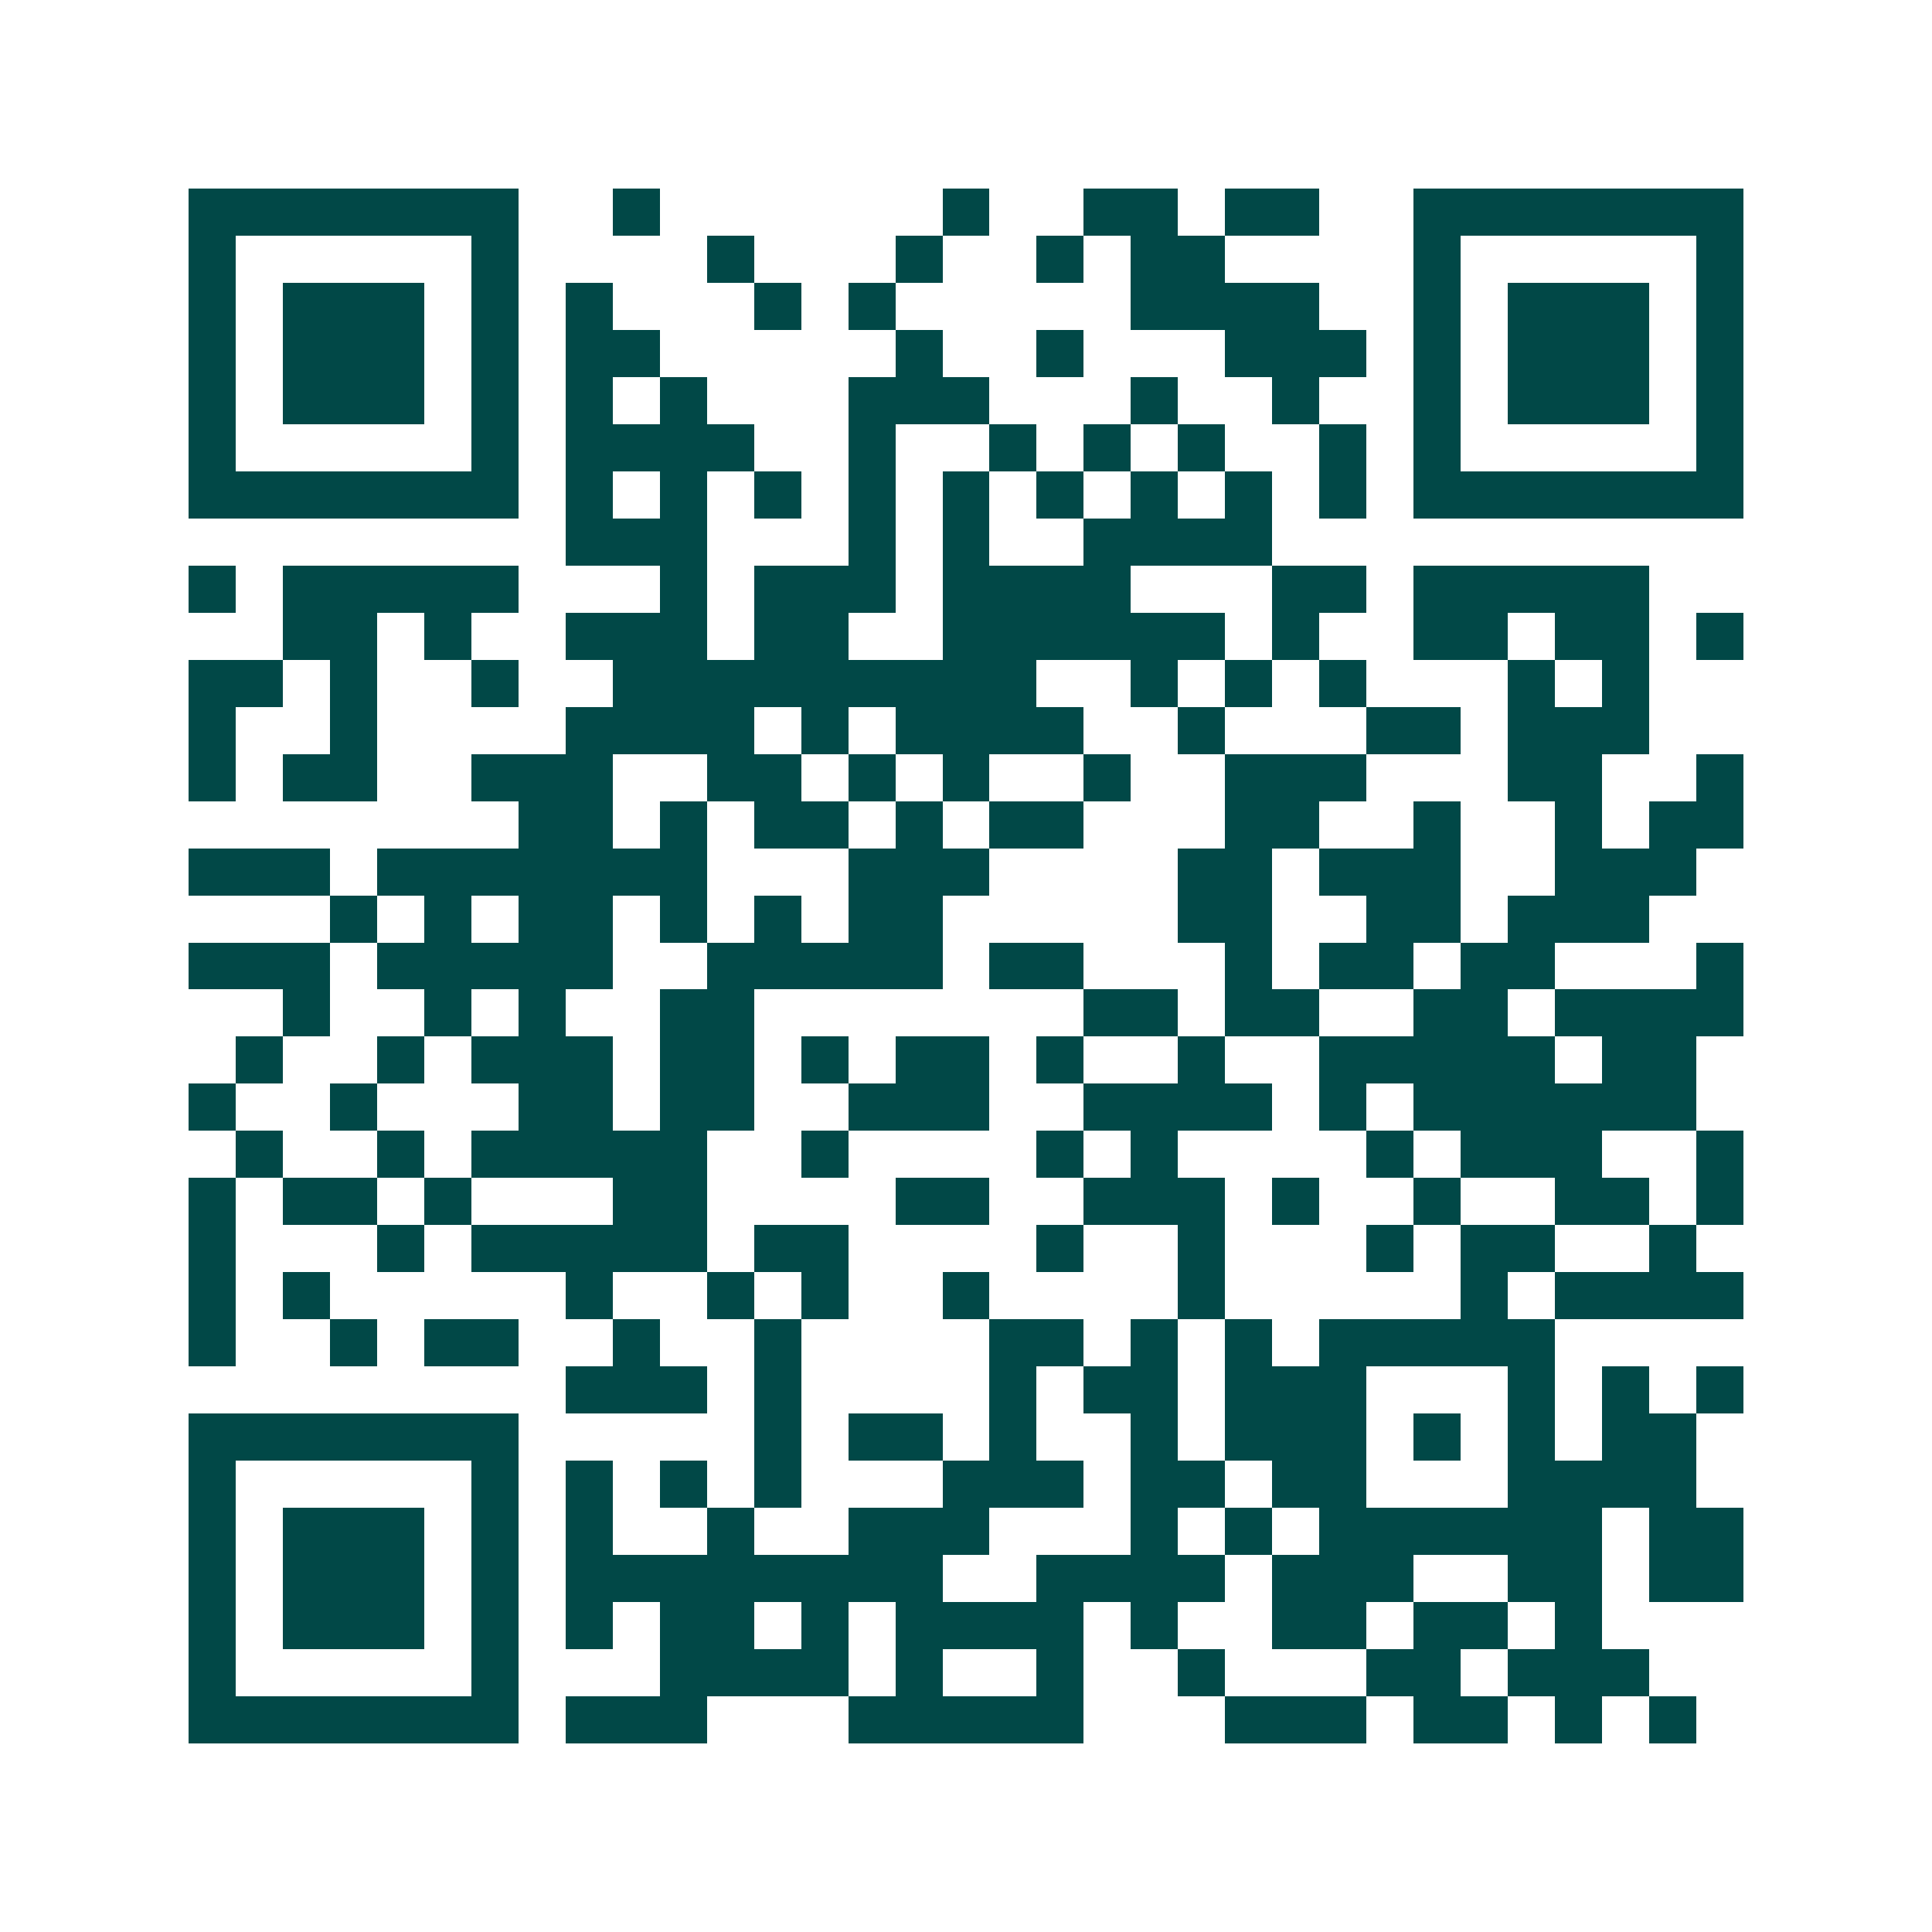 <svg xmlns="http://www.w3.org/2000/svg" width="200" height="200" viewBox="0 0 41 41" shape-rendering="crispEdges"><path fill="#ffffff" d="M0 0h41v41H0z"/><path stroke="#014847" d="M4 4.5h7m2 0h1m6 0h1m2 0h2m1 0h2m2 0h7M4 5.5h1m5 0h1m4 0h1m3 0h1m2 0h1m1 0h2m4 0h1m5 0h1M4 6.5h1m1 0h3m1 0h1m1 0h1m3 0h1m1 0h1m5 0h4m2 0h1m1 0h3m1 0h1M4 7.5h1m1 0h3m1 0h1m1 0h2m5 0h1m2 0h1m3 0h3m1 0h1m1 0h3m1 0h1M4 8.5h1m1 0h3m1 0h1m1 0h1m1 0h1m3 0h3m3 0h1m2 0h1m2 0h1m1 0h3m1 0h1M4 9.5h1m5 0h1m1 0h4m2 0h1m2 0h1m1 0h1m1 0h1m2 0h1m1 0h1m5 0h1M4 10.5h7m1 0h1m1 0h1m1 0h1m1 0h1m1 0h1m1 0h1m1 0h1m1 0h1m1 0h1m1 0h7M12 11.5h3m3 0h1m1 0h1m2 0h4M4 12.5h1m1 0h5m3 0h1m1 0h3m1 0h4m3 0h2m1 0h5M6 13.5h2m1 0h1m2 0h3m1 0h2m2 0h6m1 0h1m2 0h2m1 0h2m1 0h1M4 14.5h2m1 0h1m2 0h1m2 0h9m2 0h1m1 0h1m1 0h1m3 0h1m1 0h1M4 15.5h1m2 0h1m4 0h4m1 0h1m1 0h4m2 0h1m3 0h2m1 0h3M4 16.5h1m1 0h2m2 0h3m2 0h2m1 0h1m1 0h1m2 0h1m2 0h3m3 0h2m2 0h1M11 17.5h2m1 0h1m1 0h2m1 0h1m1 0h2m3 0h2m2 0h1m2 0h1m1 0h2M4 18.5h3m1 0h7m3 0h3m4 0h2m1 0h3m2 0h3M7 19.5h1m1 0h1m1 0h2m1 0h1m1 0h1m1 0h2m5 0h2m2 0h2m1 0h3M4 20.5h3m1 0h5m2 0h5m1 0h2m3 0h1m1 0h2m1 0h2m3 0h1M6 21.5h1m2 0h1m1 0h1m2 0h2m7 0h2m1 0h2m2 0h2m1 0h4M5 22.5h1m2 0h1m1 0h3m1 0h2m1 0h1m1 0h2m1 0h1m2 0h1m2 0h5m1 0h2M4 23.5h1m2 0h1m3 0h2m1 0h2m2 0h3m2 0h4m1 0h1m1 0h6M5 24.5h1m2 0h1m1 0h5m2 0h1m4 0h1m1 0h1m4 0h1m1 0h3m2 0h1M4 25.5h1m1 0h2m1 0h1m3 0h2m4 0h2m2 0h3m1 0h1m2 0h1m2 0h2m1 0h1M4 26.5h1m3 0h1m1 0h5m1 0h2m4 0h1m2 0h1m3 0h1m1 0h2m2 0h1M4 27.5h1m1 0h1m5 0h1m2 0h1m1 0h1m2 0h1m4 0h1m5 0h1m1 0h4M4 28.5h1m2 0h1m1 0h2m2 0h1m2 0h1m4 0h2m1 0h1m1 0h1m1 0h5M12 29.5h3m1 0h1m4 0h1m1 0h2m1 0h3m3 0h1m1 0h1m1 0h1M4 30.5h7m5 0h1m1 0h2m1 0h1m2 0h1m1 0h3m1 0h1m1 0h1m1 0h2M4 31.5h1m5 0h1m1 0h1m1 0h1m1 0h1m3 0h3m1 0h2m1 0h2m3 0h4M4 32.5h1m1 0h3m1 0h1m1 0h1m2 0h1m2 0h3m3 0h1m1 0h1m1 0h6m1 0h2M4 33.5h1m1 0h3m1 0h1m1 0h8m2 0h4m1 0h3m2 0h2m1 0h2M4 34.5h1m1 0h3m1 0h1m1 0h1m1 0h2m1 0h1m1 0h4m1 0h1m2 0h2m1 0h2m1 0h1M4 35.5h1m5 0h1m3 0h4m1 0h1m2 0h1m2 0h1m3 0h2m1 0h3M4 36.5h7m1 0h3m3 0h5m3 0h3m1 0h2m1 0h1m1 0h1"/></svg>
